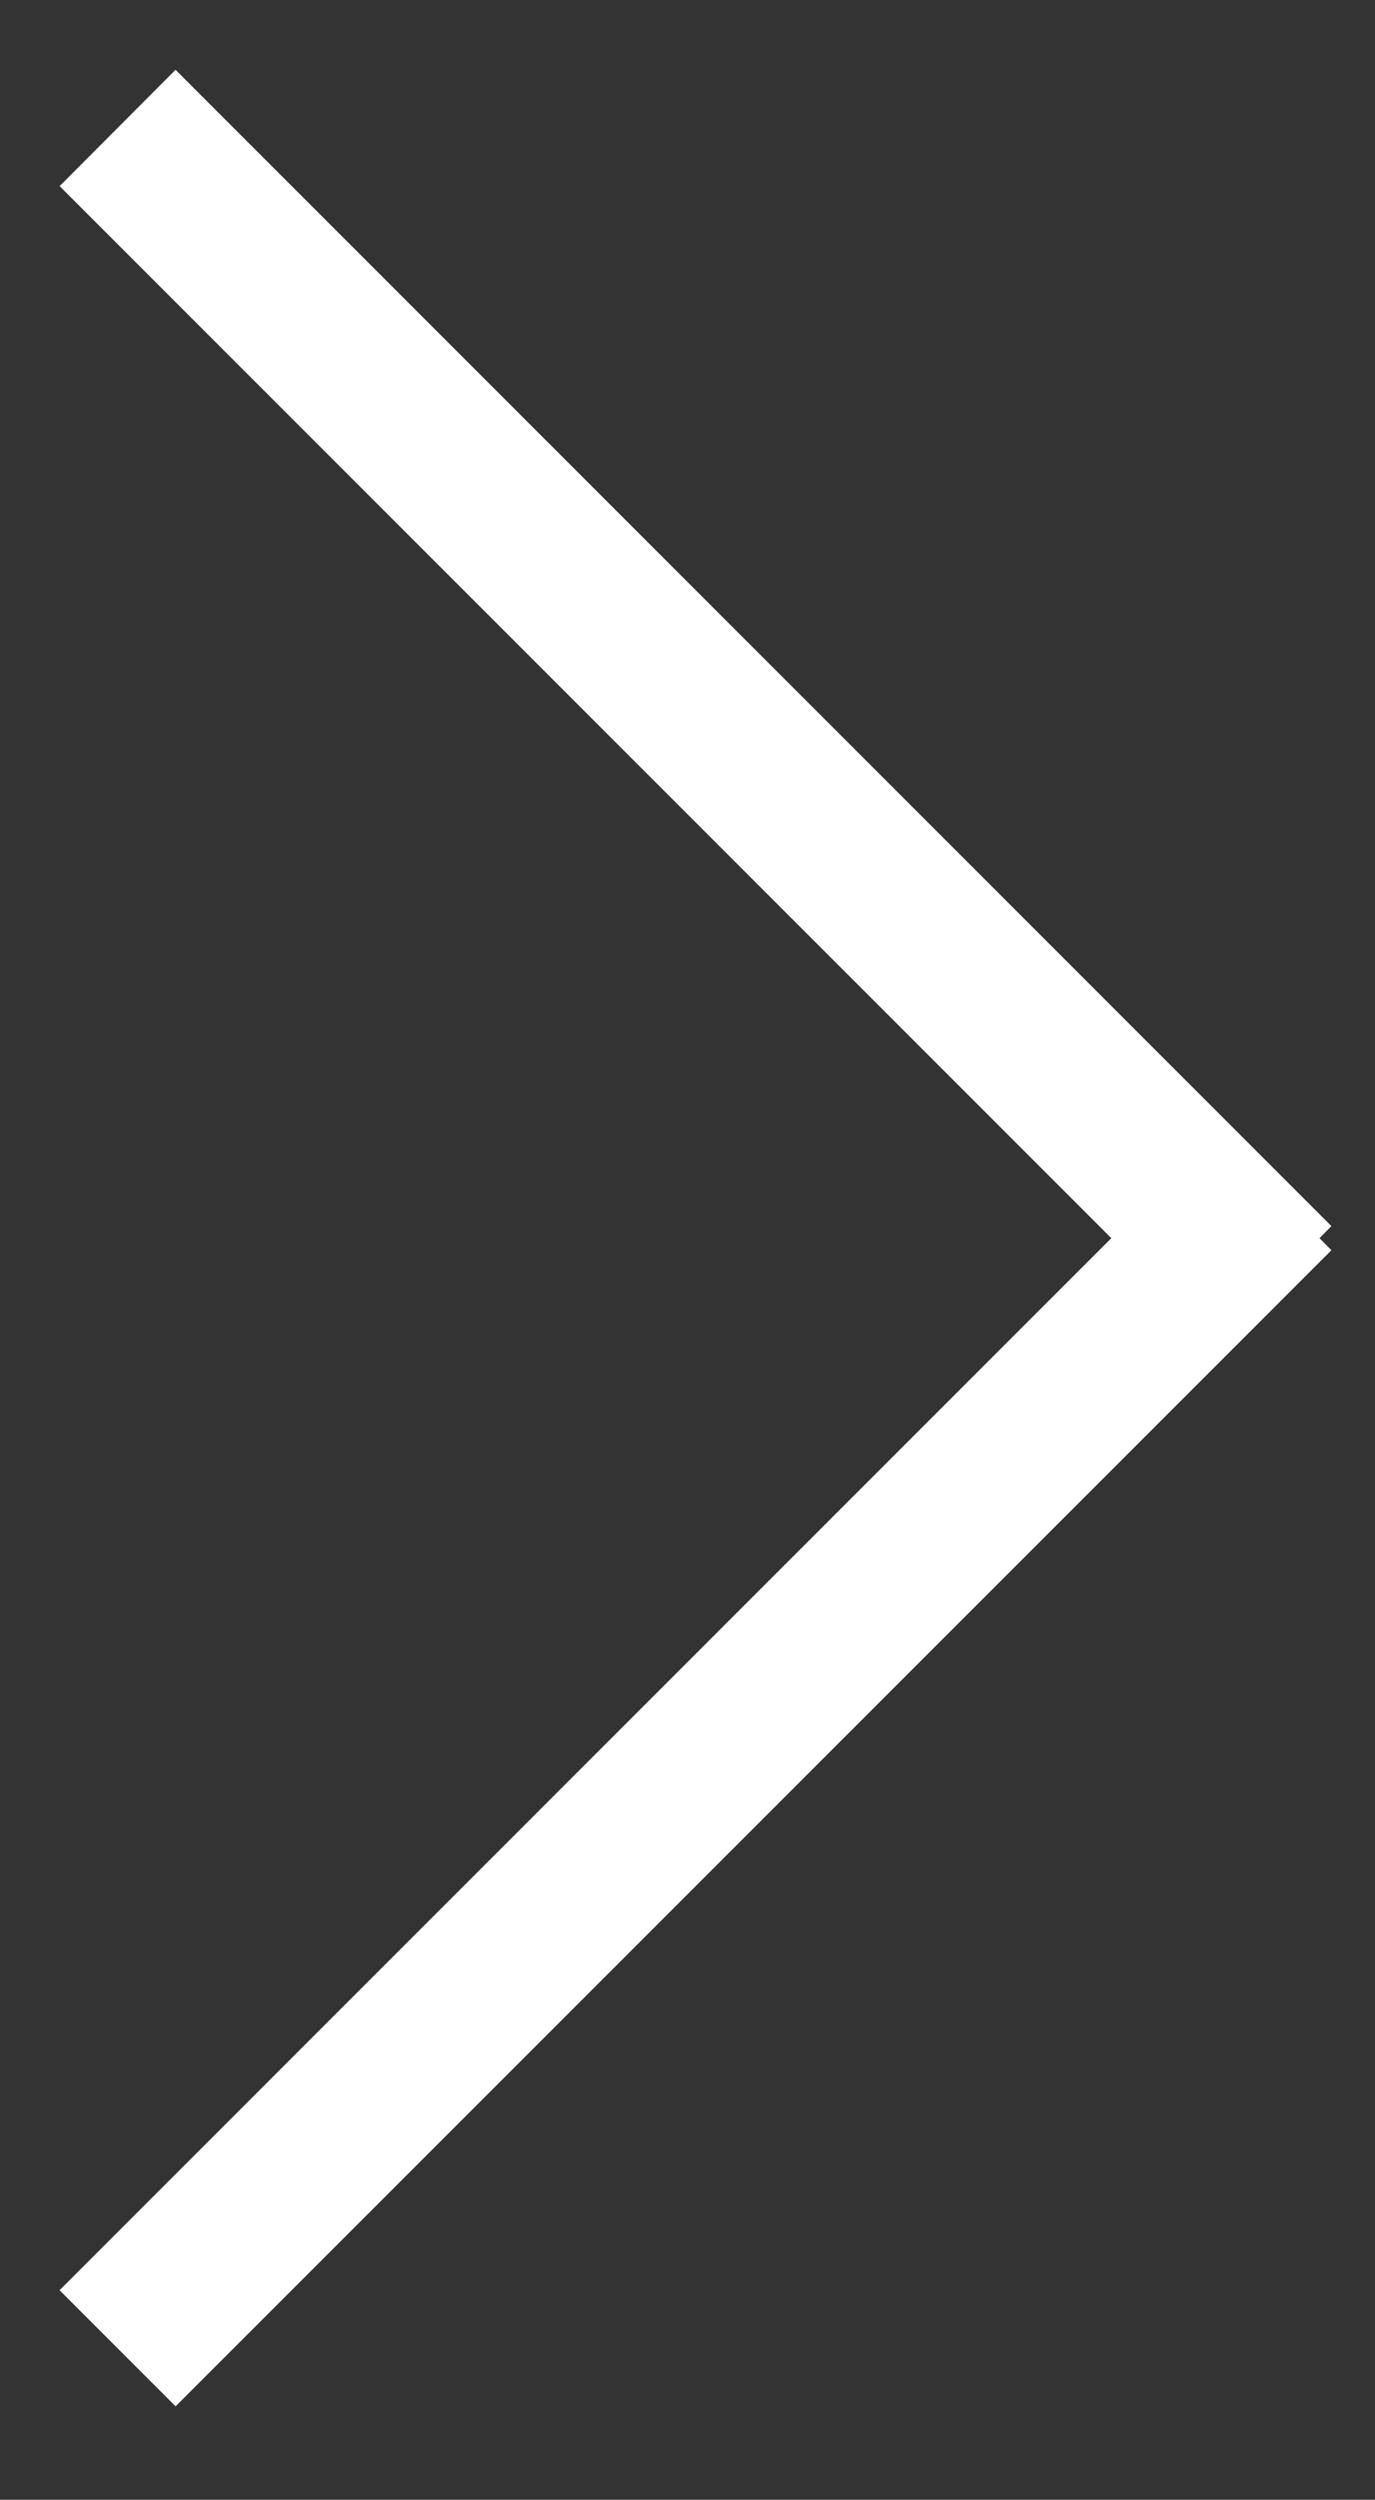 <?xml version="1.0" encoding="utf-8"?>
<!-- Generator: Adobe Illustrator 16.2.0, SVG Export Plug-In . SVG Version: 6.00 Build 0)  -->
<!DOCTYPE svg PUBLIC "-//W3C//DTD SVG 1.1//EN" "http://www.w3.org/Graphics/SVG/1.1/DTD/svg11.dtd">
<svg version="1.1" id="Layer_1" xmlns="http://www.w3.org/2000/svg" xmlns:xlink="http://www.w3.org/1999/xlink" x="0px" y="0px"
	 width="21px" height="38.158px" viewBox="0 0 21 38.158" enable-background="new 0 0 21 38.158" xml:space="preserve">
<rect x="0" y="0" width="21" height="38.158" fill="#333333" stroke="none"/>
<g>
	<g>
		<polygon fill="#FFFFFF" stroke="#FFFFFF" stroke-width="2" stroke-miterlimit="10" points="18.746,18.9 18.924,19.08 
			2.682,35.317 2.324,34.959 18.387,18.9 2.324,2.84 2.682,2.481 18.924,18.72 		"/>
	</g>
</g>
</svg>
